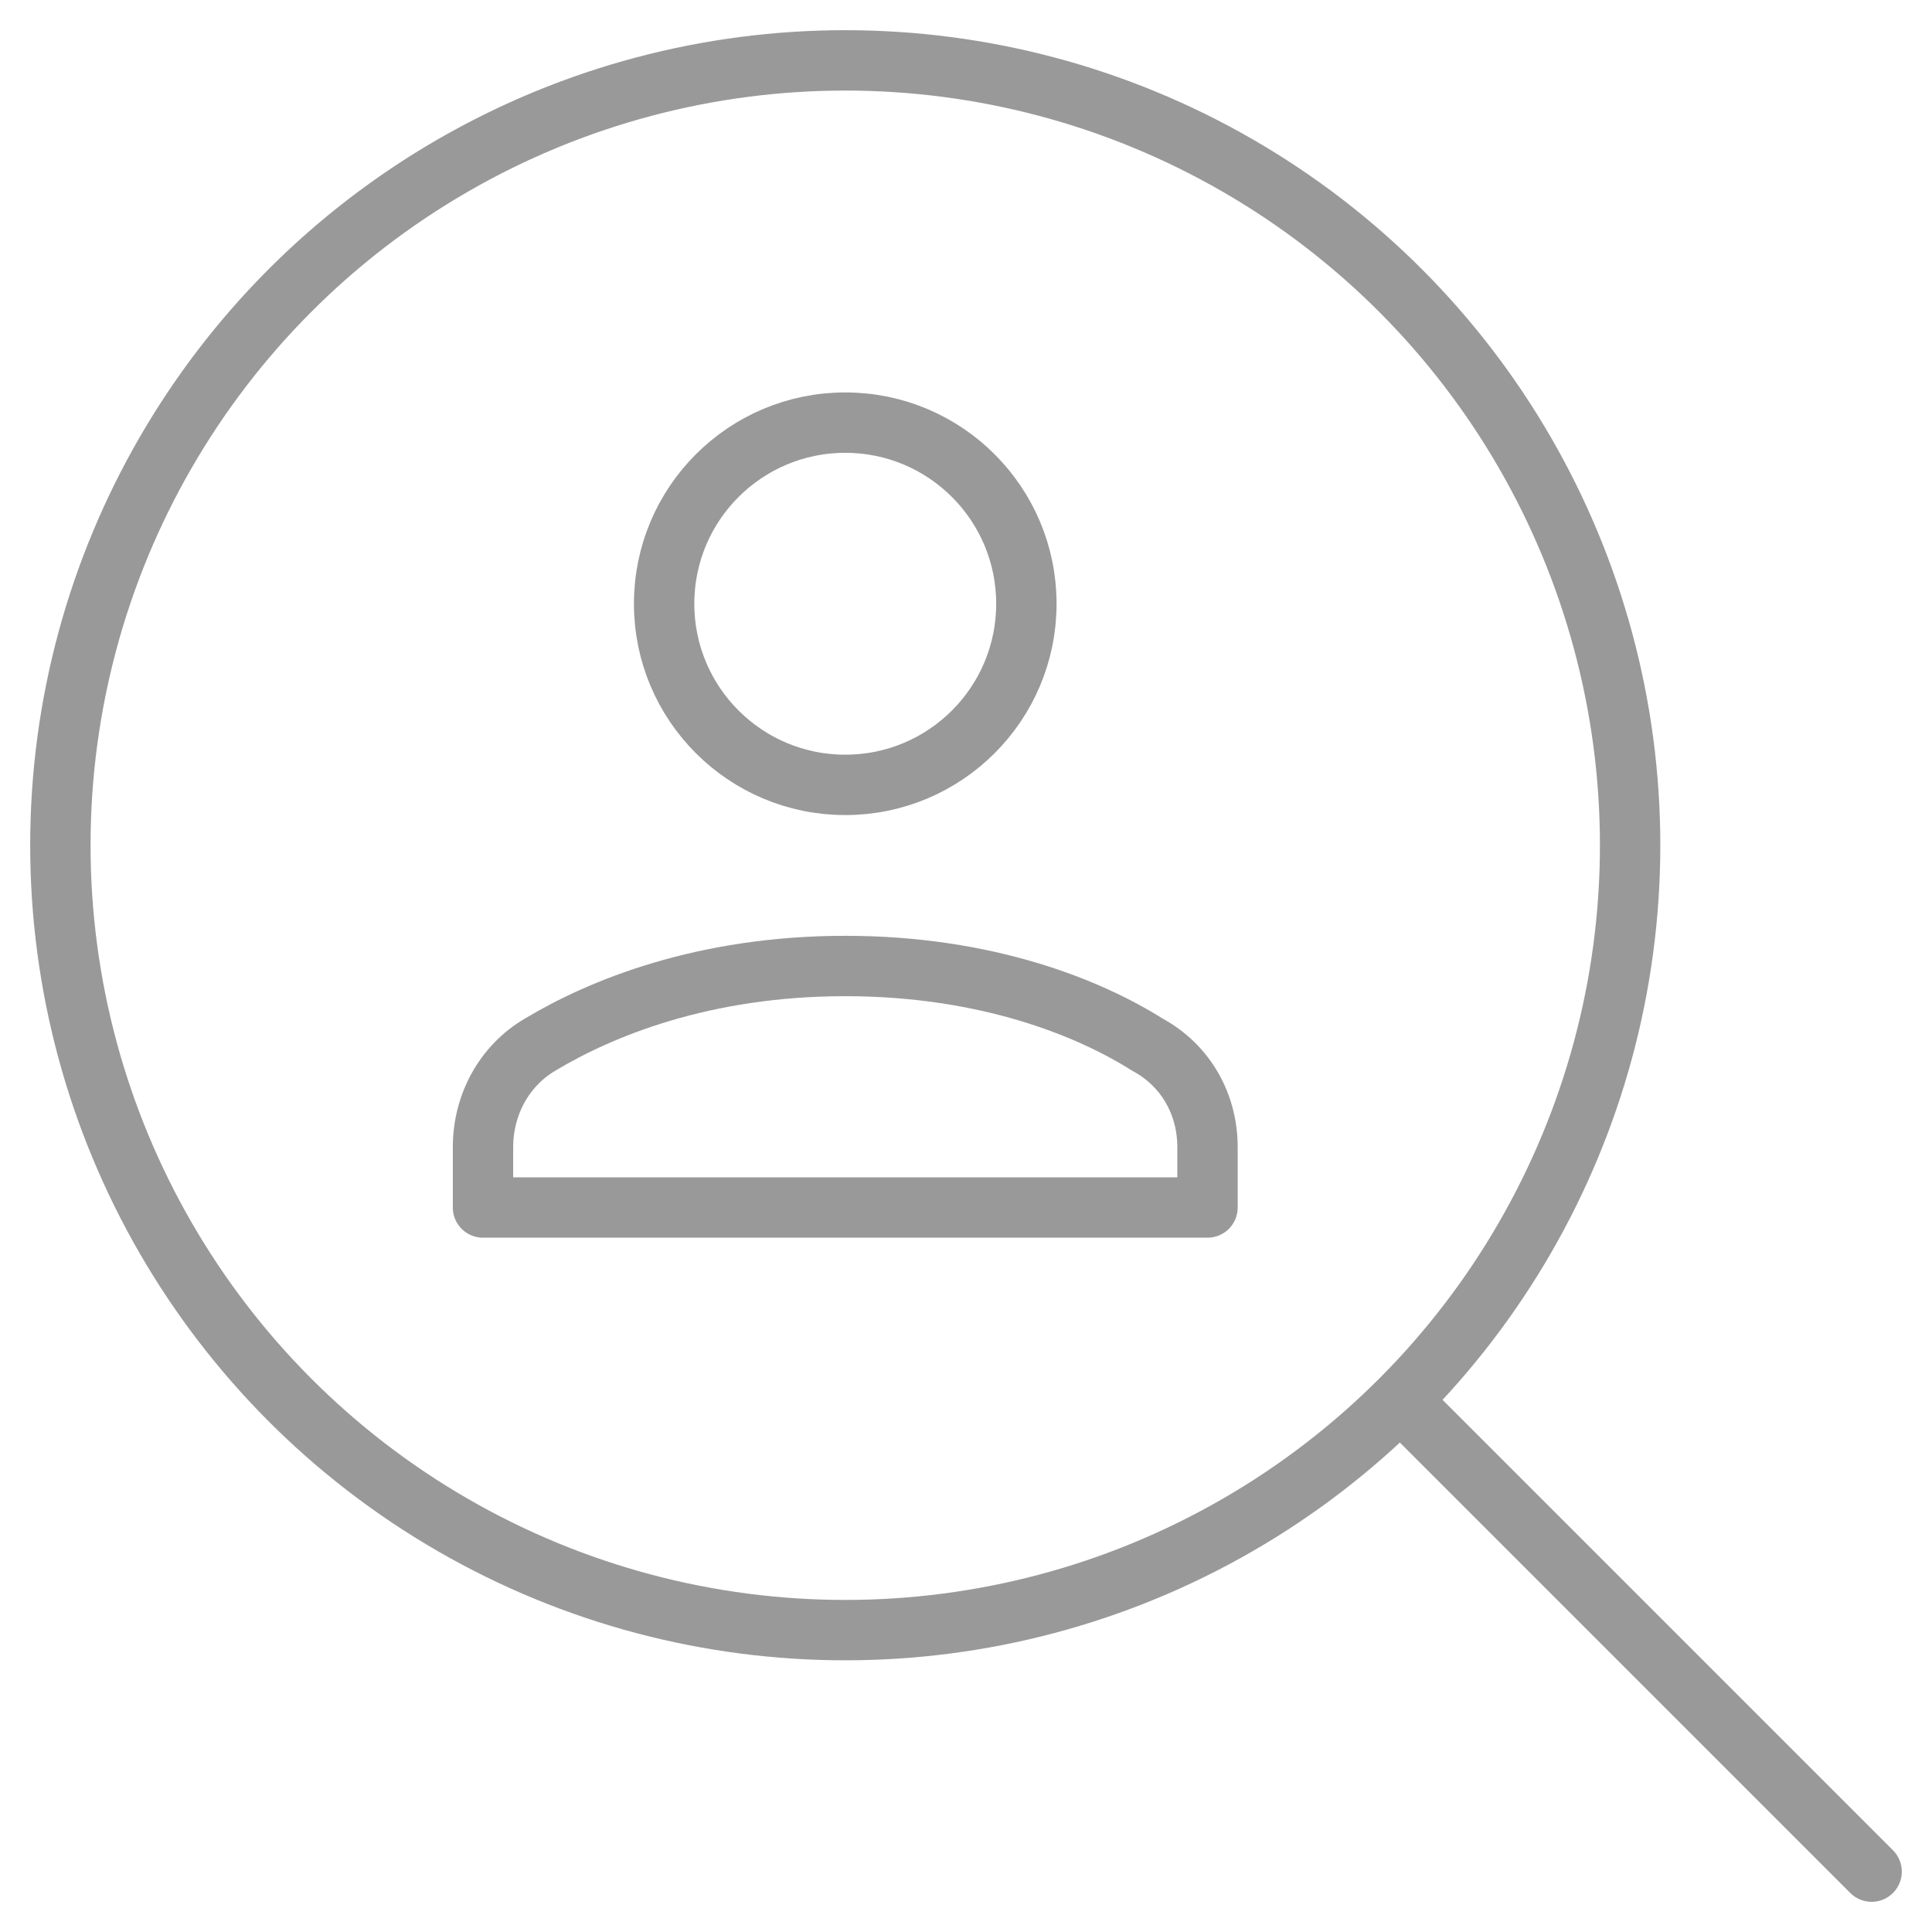 <?xml version="1.0" encoding="UTF-8"?> <svg xmlns="http://www.w3.org/2000/svg" xmlns:xlink="http://www.w3.org/1999/xlink" id="New_Branding" data-name="New Branding" viewBox="0 0 6.4 6.4"><defs><style> .cls-1, .cls-2 { fill: none; } .cls-2 { stroke: #999; stroke-linecap: round; stroke-linejoin: round; stroke-width: .2px; } .cls-3 { clip-path: url(#clippath); } </style><clipPath id="clippath"><rect class="cls-1" x="-30.97" y="-77.48" width="72" height="72"></rect></clipPath></defs><g><line class="cls-2" x1="4.64" y1="4.64" x2="6.2" y2="6.2"></line><circle class="cls-2" cx="2.8" cy="2.8" r="2.6"></circle><path class="cls-2" d="M4,4v-.2c0-.14-.07-.27-.2-.34-.19-.12-.53-.26-1-.26s-.81.14-1.01.26c-.12.07-.19.2-.19.34v.2h2.4Z"></path><circle class="cls-2" cx="2.8" cy="2" r=".6"></circle></g><g class="cls-3"><g id="GettyImages-2185762811"><g id="GettyImages-2185762811-2" data-name="GettyImages-2185762811"><g id="GettyImages-1742816943-EXT"><g id="GettyImages-1305689419"><image width="12149" height="9088" transform="translate(-55.74 -87.43) scale(0)"></image></g></g></g></g></g></svg> 